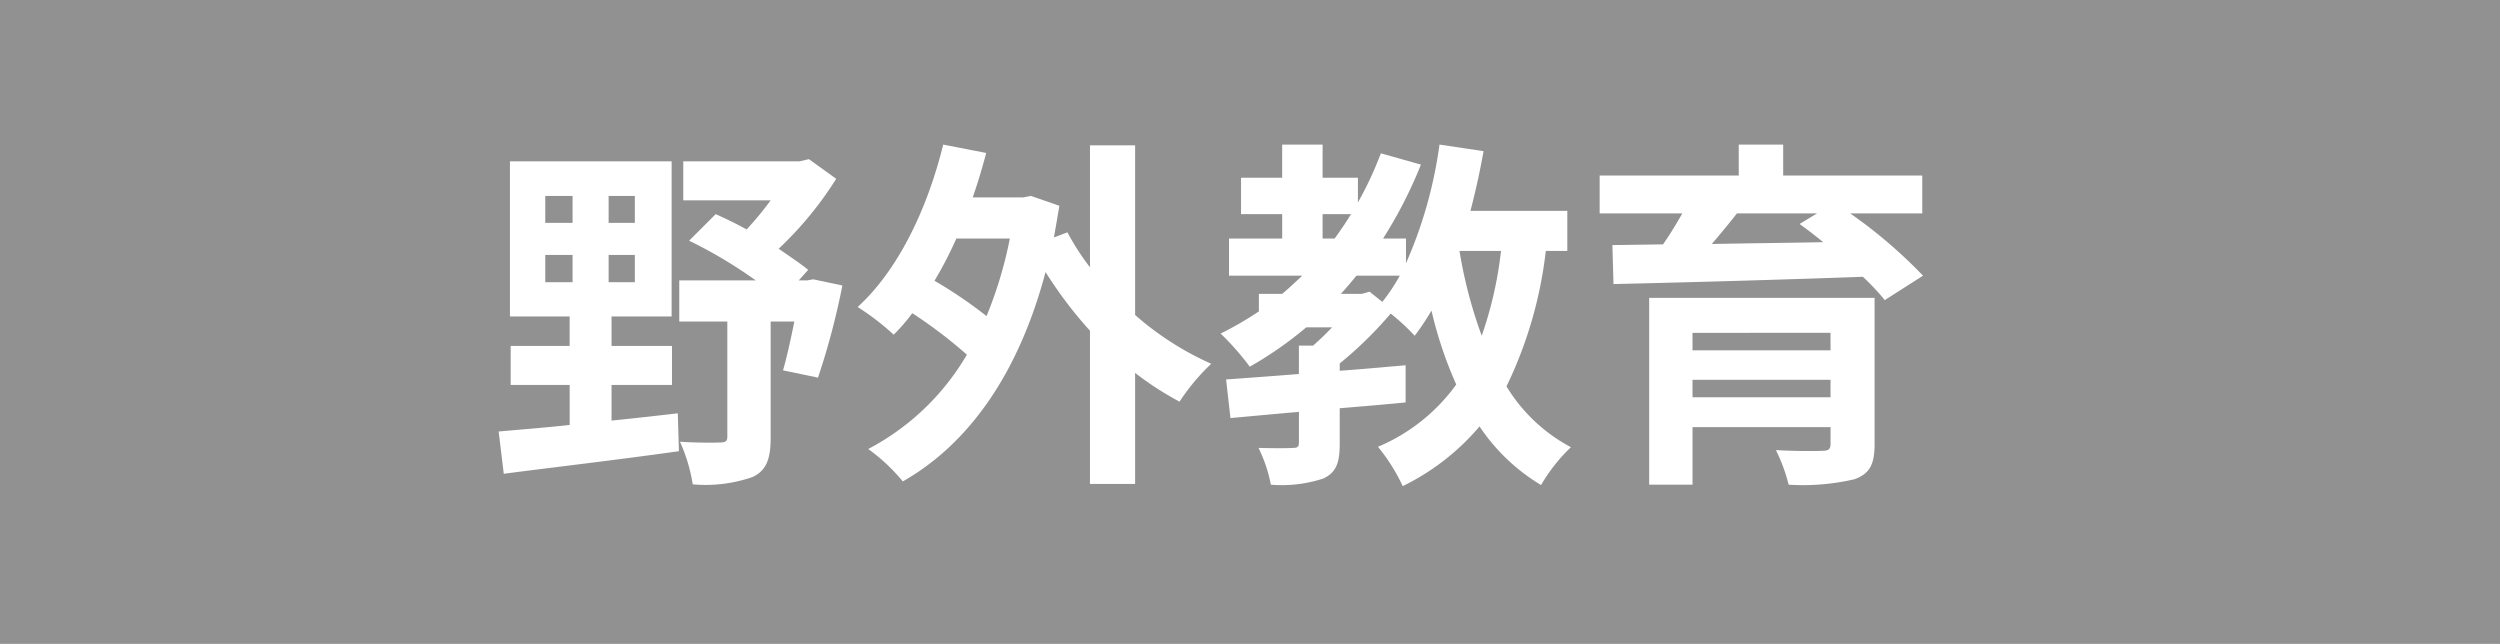<svg xmlns="http://www.w3.org/2000/svg" width="151.064" height="38.907" viewBox="0 0 151.064 38.907"><title>22</title><g id="b0638e0d-6469-4b23-a598-e28e79d53f79" data-name="レイヤー 2"><g id="ef56f5ae-7ce1-4864-a70b-d058691dbfa8" data-name="レイヤー 1"><rect width="151.064" height="38.907" fill="#919191"/><path d="M36.953,25.414c1.32-.131,2.662-.285,4.004-.439l.067,2.289c-3.74.527-7.723.99-10.584,1.363l-.308-2.553c1.188-.109,2.662-.219,4.291-.396V23.258H30.858V20.904h3.564V19.122H30.814V9.748H40.583v9.374h-3.63v1.782h3.652V23.258H36.953ZM32.948,13.467h1.65V11.839h-1.65Zm0,3.587h1.65v-1.65h-1.65Zm5.413-5.215H36.776v1.628h1.585Zm0,3.564H36.776v1.65h1.585Zm12.541,1.849a44.522,44.522,0,0,1-1.474,5.566l-2.112-.439c.22-.77.462-1.849.682-2.949h-1.43v7.02c0,1.254-.242,1.98-1.101,2.376a8.636,8.636,0,0,1-3.608.44,10.137,10.137,0,0,0-.77-2.574c.989.065,2.112.065,2.42.043.33,0,.44-.065.44-.351V19.43H41.045V16.944H45.666A27.81,27.81,0,0,0,41.64,14.545L43.246,12.94c.594.264,1.232.572,1.87.924a19.657,19.657,0,0,0,1.452-1.76H41.287V9.748h7.02l.572-.131,1.649,1.188A21.55,21.55,0,0,1,47.053,15.03c.659.462,1.298.88,1.782,1.276l-.572.638h.506l.374-.066Z" fill="#fff"/><path d="M68.59,19.033a18.146,18.146,0,0,0,4.599,2.949,12.589,12.589,0,0,0-1.914,2.288A18.567,18.567,0,0,1,68.59,22.532v6.711H65.861V19.981a25.045,25.045,0,0,1-2.683-3.543c-1.65,6.226-4.709,10.43-8.626,12.652a11.072,11.072,0,0,0-2.09-1.959,14.943,14.943,0,0,0,5.963-5.699A28.169,28.169,0,0,0,55.124,18.924a10.744,10.744,0,0,1-1.122,1.299A15.677,15.677,0,0,0,51.824,18.55c2.42-2.2,4.202-5.875,5.17-9.813l2.597.506c-.242.924-.506,1.805-.814,2.684H61.835l.462-.088,1.717.595q-.166.989-.33,1.914l.815-.309a15.019,15.019,0,0,0,1.363,2.112V8.78H68.59Zm-10.803-4.62a23.339,23.339,0,0,1-1.32,2.552A27.381,27.381,0,0,1,59.613,19.1a25.012,25.012,0,0,0,1.408-4.686Z" fill="#fff"/><path d="M93.406,15.161a25.337,25.337,0,0,1-2.376,8.186,10.081,10.081,0,0,0,3.894,3.675A10.242,10.242,0,0,0,93.12,29.309a11.67,11.67,0,0,1-3.718-3.542A14.299,14.299,0,0,1,84.76,29.375a11.002,11.002,0,0,0-1.497-2.376,11.183,11.183,0,0,0,4.731-3.763A24.642,24.642,0,0,1,86.498,18.77a16.357,16.357,0,0,1-1.013,1.519,13.19,13.19,0,0,0-1.452-1.343,23.486,23.486,0,0,1-3.08,3.016v.44c1.32-.088,2.662-.221,3.982-.33v2.244c-1.32.133-2.662.242-3.982.352v2.156c0,1.123-.198,1.717-.99,2.091a8.092,8.092,0,0,1-3.169.374,8.796,8.796,0,0,0-.748-2.223c.836.022,1.805.022,2.068,0,.286,0,.374-.065.374-.308v-1.87c-1.518.132-2.926.264-4.137.374l-.264-2.333c1.232-.088,2.75-.197,4.4-.33V20.883h.858c.374-.33.77-.705,1.145-1.102H78.929a22.468,22.468,0,0,1-3.411,2.377,16.127,16.127,0,0,0-1.76-2.002,19.97,19.97,0,0,0,2.311-1.342V17.758h1.408c.418-.352.814-.727,1.21-1.1H74.264V14.413h3.213V12.94H74.99V10.739h2.486V8.736H79.919v2.002h2.134v1.496a21.582,21.582,0,0,0,1.387-2.97l2.42.683a26.638,26.638,0,0,1-2.288,4.466H84.957v1.496a26.506,26.506,0,0,0,2.025-7.173l2.663.397c-.221,1.232-.484,2.441-.793,3.607h5.854v2.421Zm-13.487-.748h.726c.353-.483.683-.968.99-1.474H79.919Zm2.838,3.212.77.617a11.082,11.082,0,0,0,1.056-1.584H81.965c-.308.373-.616.748-.946,1.1h1.276Zm5.434-2.464a27.811,27.811,0,0,0,1.343,5.127,23.477,23.477,0,0,0,1.166-5.127Z" fill="#fff"/><path d="M111.798,12.895a29.22,29.22,0,0,1,4.401,3.764l-2.311,1.474a14.632,14.632,0,0,0-1.32-1.408c-5.479.198-11.222.352-15.072.44L97.43,14.809l3.059-.043c.418-.594.815-1.254,1.166-1.871H96.66V10.607h8.405v-1.87H107.75v1.87h8.404v2.288Zm1.475,13.951c0,1.231-.309,1.781-1.21,2.111a13.724,13.724,0,0,1-3.983.33,10.365,10.365,0,0,0-.769-2.09c1.056.066,2.464.066,2.794.044.397,0,.507-.11.507-.419V25.811h-8.34v3.477H99.652V18h13.62Zm-11.002-6.734v1.057h8.34V20.111Zm8.34,3.894V22.95h-8.34V24.006Zm-5.655-11.111c-.484.617-1.012,1.254-1.519,1.849,2.135-.044,4.423-.065,6.733-.11-.484-.396-.968-.769-1.431-1.1l1.057-.639Z" fill="#fff"/></g></g></svg>